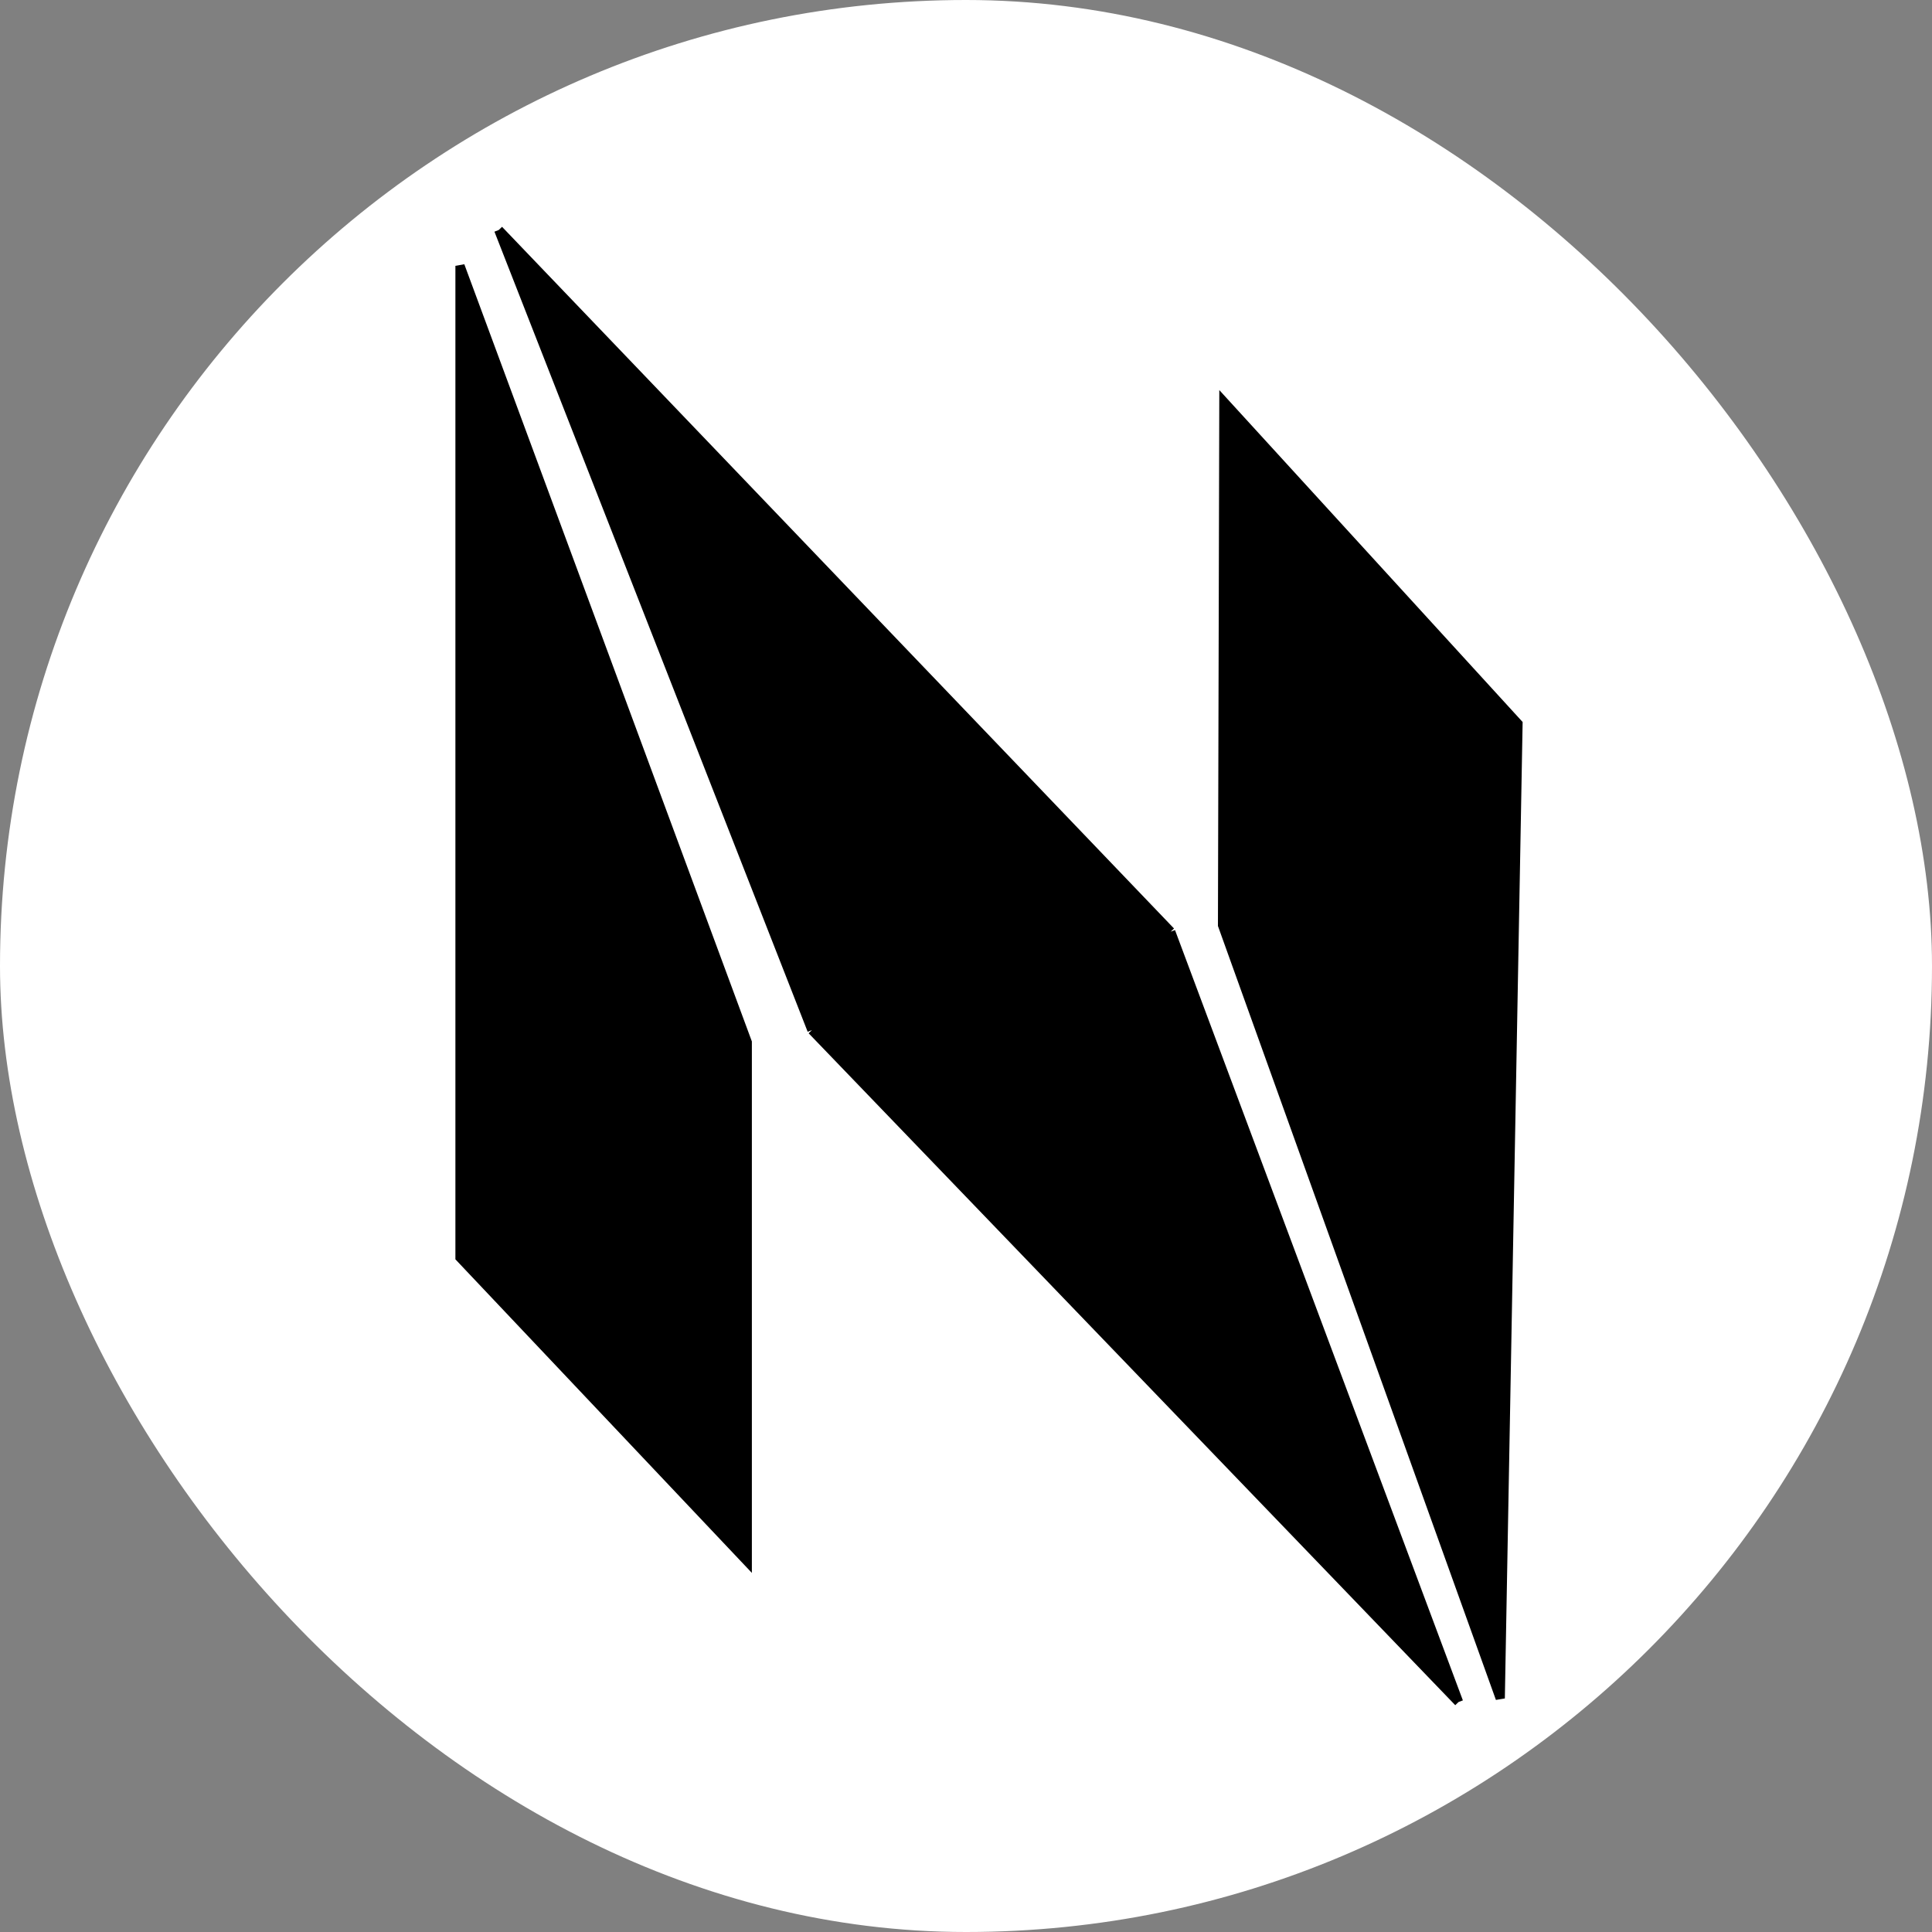 <svg width="42" height="42" viewBox="0 0 42 42" fill="none" xmlns="http://www.w3.org/2000/svg">
<rect x="0" y="0" width="42" height="42" fill="#808080" stroke="none"/>
<g clip-path="url(#clip0_2619_12)">
<rect width="42" height="42" rx="21" fill="white"/>
<path d="M26.606 8.737L26.577 20.113L32.614 36.921L33 15.734L26.606 8.737Z" fill="black"/>
<path d="M10.842 5L25.45 20.254L31.708 37L17.651 22.393L10.842 5Z" fill="black"/>
<path d="M10 5.779V27.337L16.245 33.942V22.658L10 5.779Z" fill="black"/>
<path d="M10.842 5L25.45 20.254M10.842 5L17.651 22.393M10.842 5L21.182 21.045M25.45 20.254L31.708 37M25.45 20.254L21.182 21.045M31.708 37L17.651 22.393M31.708 37L21.182 21.045M17.651 22.393L21.182 21.045M26.577 20.113L26.606 8.737L33 15.734L32.614 36.921L26.577 20.113ZM10 27.337V5.779L16.245 22.658V33.942L10 27.337Z" stroke="black" stroke-width="0.2"/>
</g>
<defs>
<clipPath id="clip0_2619_12">
<rect width="42" height="42" fill="white"/>
</clipPath>
</defs>
</svg>
